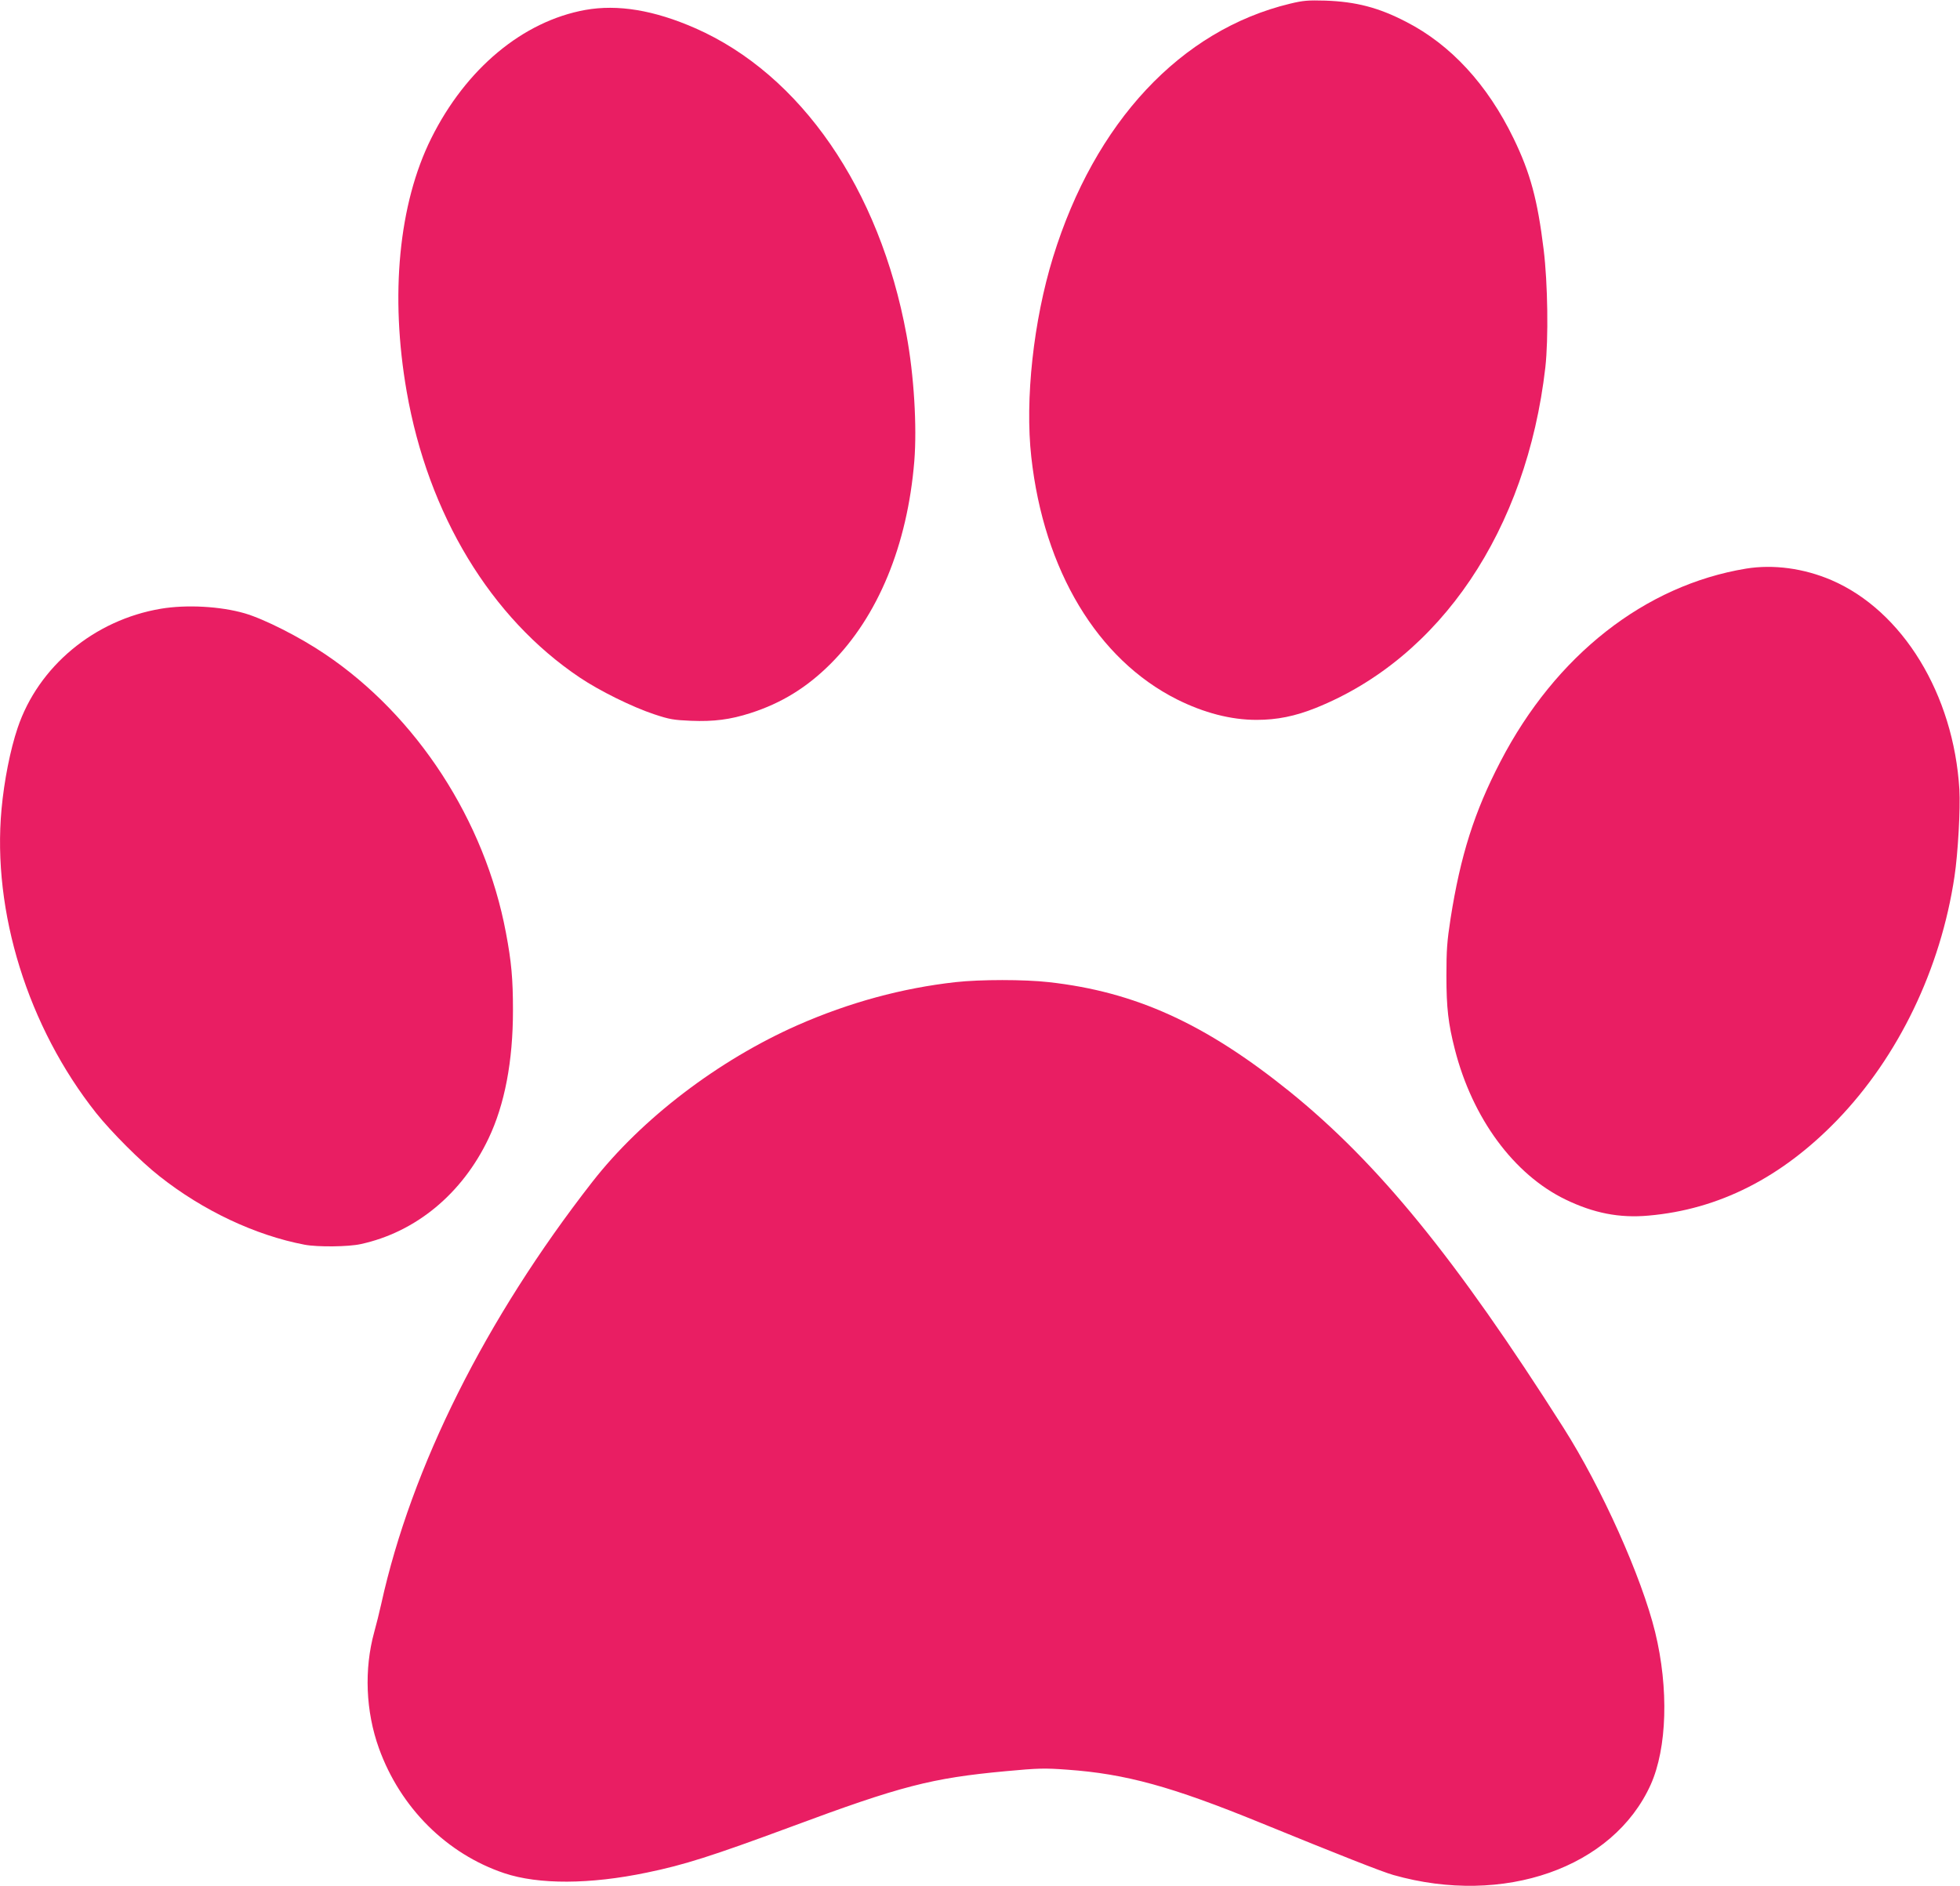 <?xml version="1.0" standalone="no"?>
<!DOCTYPE svg PUBLIC "-//W3C//DTD SVG 20010904//EN"
 "http://www.w3.org/TR/2001/REC-SVG-20010904/DTD/svg10.dtd">
<svg version="1.0" xmlns="http://www.w3.org/2000/svg"
 width="1280pt" height="1232pt" viewBox="0 0 1280 1232"
 preserveAspectRatio="xMidYMid meet">
<g transform="translate(0,1232) scale(0.1,-0.1)"
fill="#e91e63" stroke="none">
<path d="M8425 12296 c-714 -172 -1276 -774 -1548 -1656 -128 -415 -184 -930
-142 -1305 82 -741 432 -1322 951 -1583 176 -88 352 -134 520 -134 134 0 252
24 387 78 814 327 1377 1162 1499 2224 21 187 16 551 -11 770 -40 326 -87 500
-196 725 -171 353 -411 614 -705 764 -178 92 -325 130 -525 137 -113 3 -143 1
-230 -20z"/>
<path d="M3822 12255 c-408 -74 -780 -384 -1006 -839 -212 -426 -270 -1025
-160 -1654 140 -802 549 -1478 1131 -1868 128 -86 340 -191 484 -239 102 -34
128 -38 241 -43 150 -6 257 8 388 50 203 65 369 167 525 323 309 309 501 774
546 1323 18 226 -2 562 -51 825 -175 952 -690 1700 -1380 2003 -269 118 -506
157 -718 119z"/>
<path d="M11403 8606 c-661 -109 -1244 -566 -1604 -1260 -171 -329 -261 -613
-326 -1026 -23 -149 -27 -205 -27 -375 0 -208 12 -311 55 -479 115 -451 386
-818 723 -981 184 -89 352 -122 541 -105 459 40 868 247 1232 623 401 415 677
989 767 1592 23 151 39 446 32 567 -37 623 -371 1169 -836 1369 -180 77 -378
104 -557 75z"/>
<path d="M1051 8344 c-435 -73 -801 -377 -936 -779 -48 -142 -88 -345 -105
-530 -62 -671 173 -1424 618 -1985 98 -123 291 -317 414 -413 284 -225 627
-386 947 -447 85 -16 286 -14 367 4 359 78 662 328 834 689 106 222 160 505
160 838 0 205 -10 317 -46 507 -137 732 -582 1417 -1182 1820 -164 111 -397
229 -524 266 -159 46 -380 58 -547 30z"/>
<path d="M6240 5905 c-348 -39 -692 -132 -1031 -281 -518 -229 -1018 -610
-1341 -1024 -697 -894 -1181 -1862 -1378 -2755 -12 -55 -33 -138 -46 -185 -67
-243 -56 -519 31 -760 140 -388 443 -689 818 -815 224 -75 559 -74 932 4 243
50 425 108 941 299 718 267 917 318 1400 363 216 20 255 21 404 10 381 -27
682 -110 1260 -346 512 -209 798 -322 870 -342 720 -204 1435 47 1680 590 107
239 119 628 29 997 -88 359 -349 942 -599 1335 -704 1108 -1211 1729 -1790
2197 -549 442 -1005 650 -1571 713 -159 18 -447 18 -609 0z"/>
</g>
</svg>
